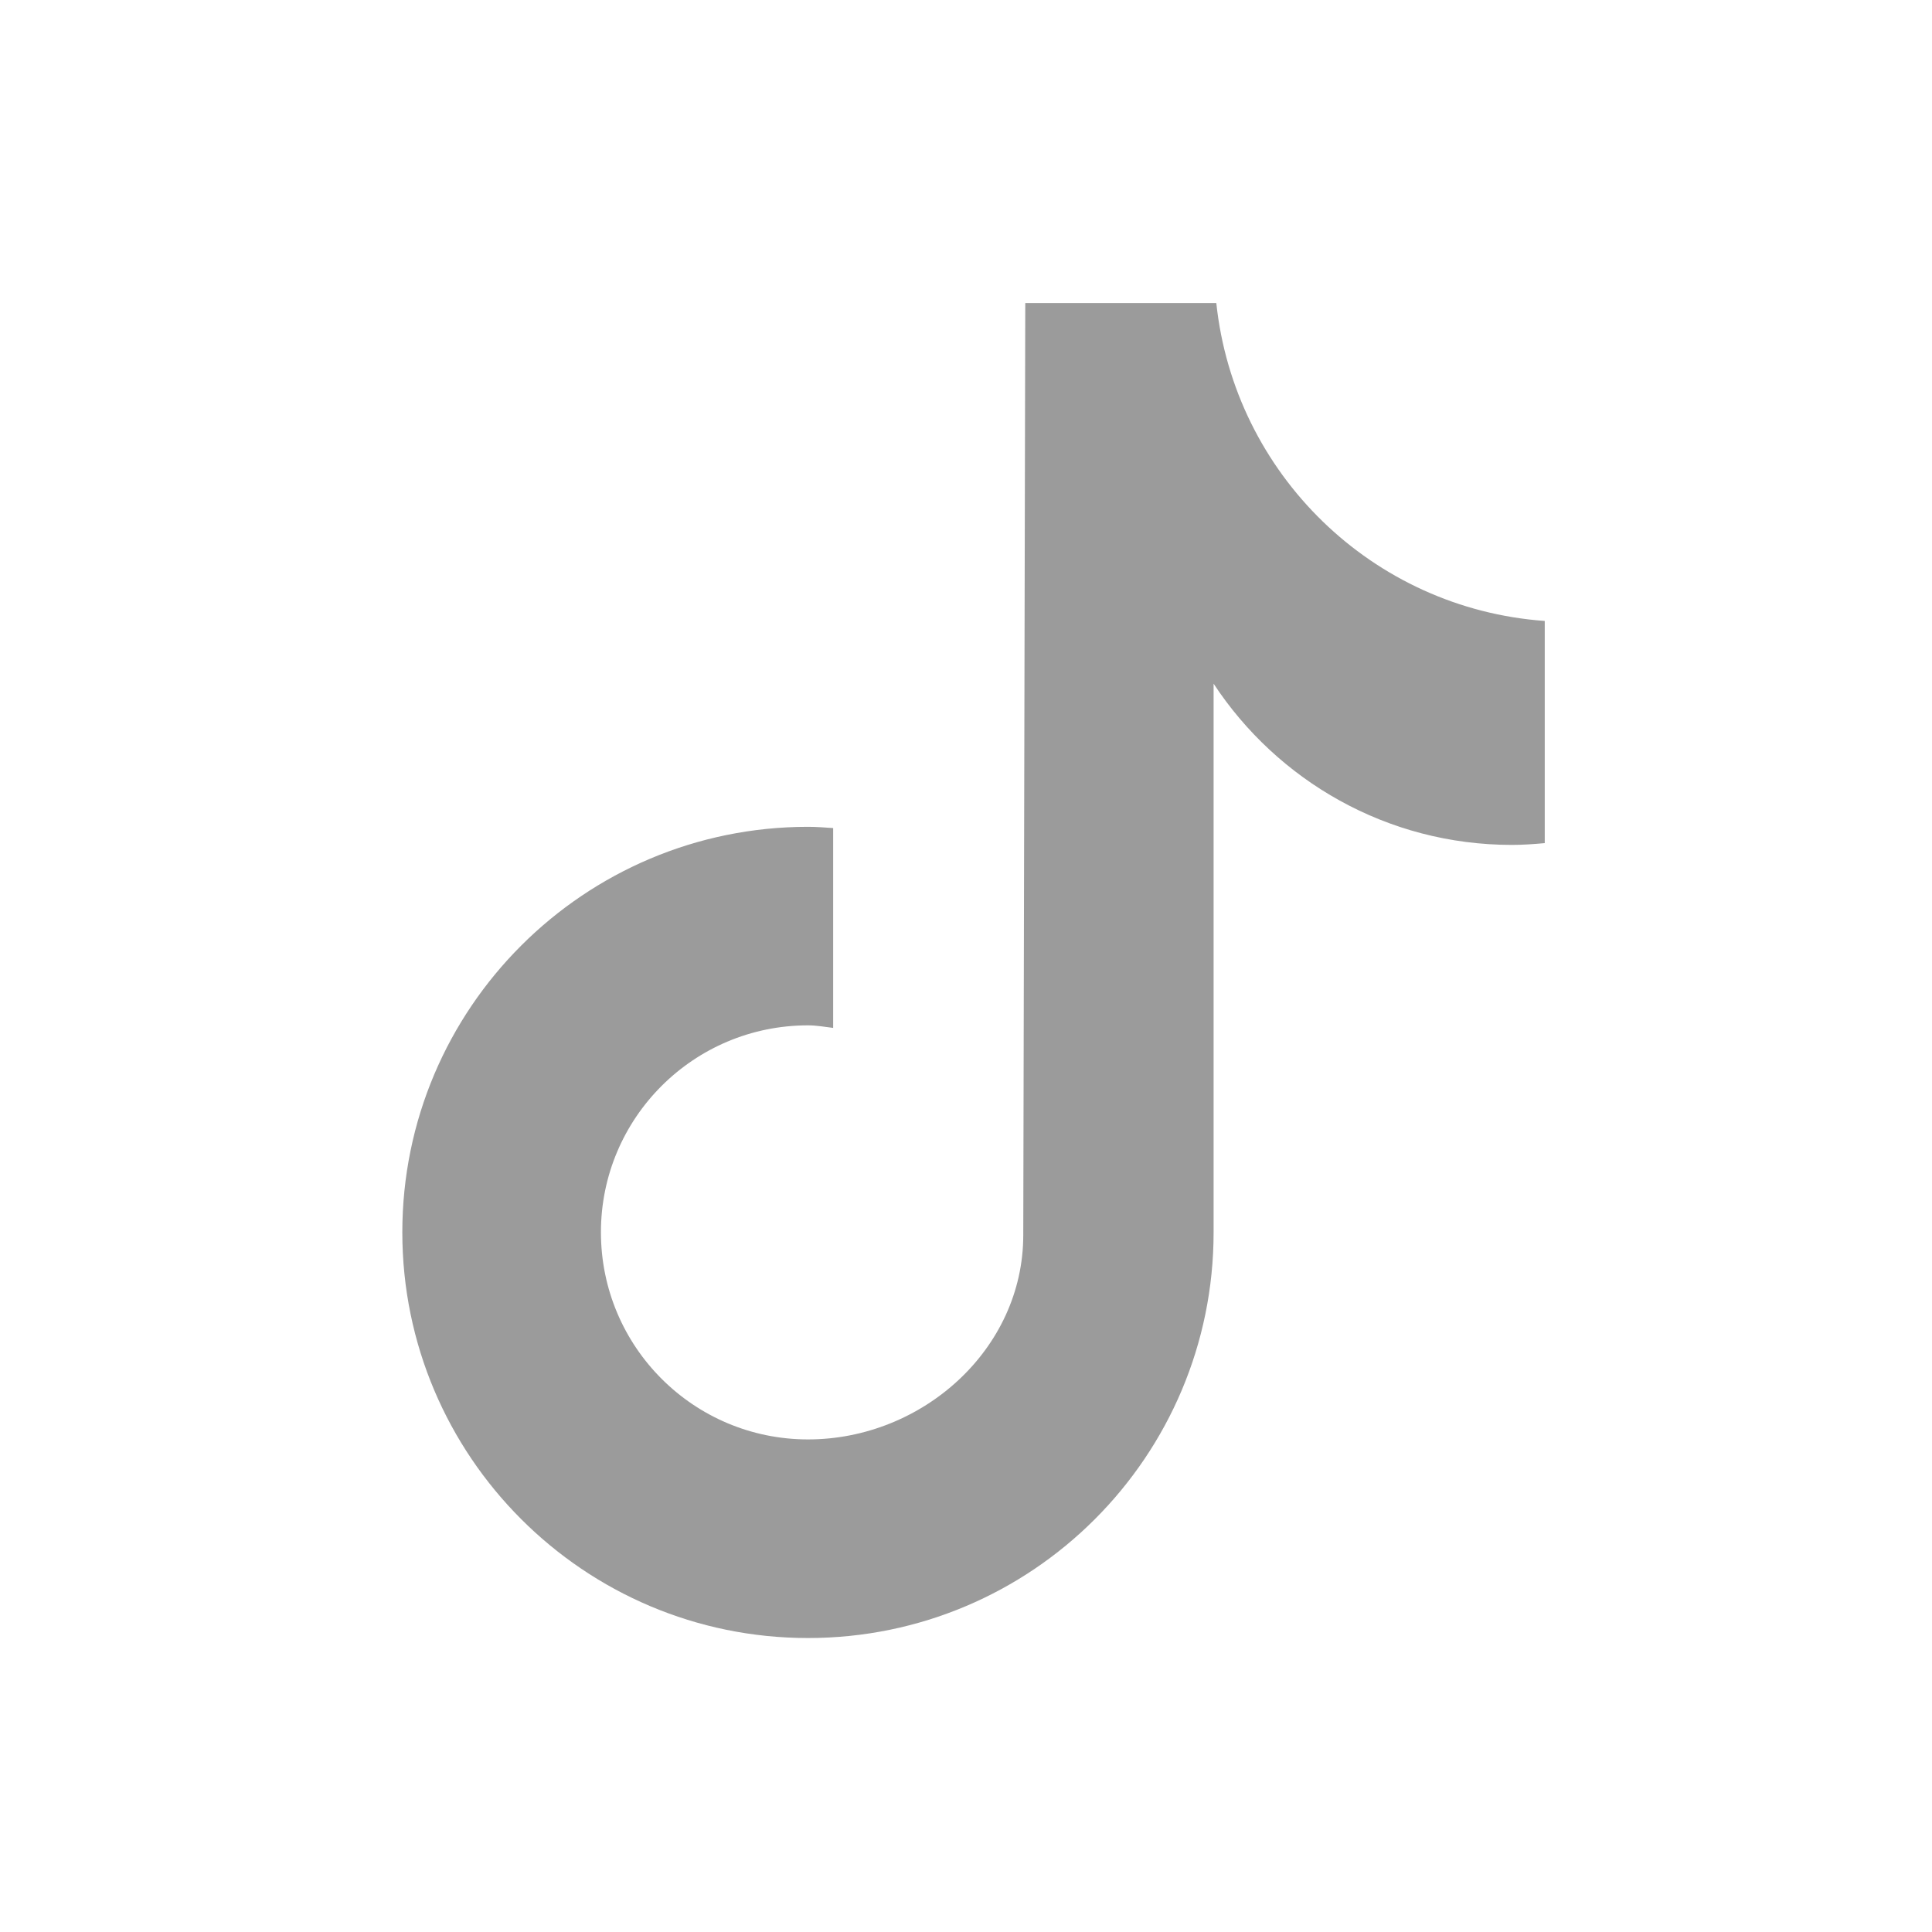 <svg width="25" height="25" viewBox="0 0 25 25" fill="none" xmlns="http://www.w3.org/2000/svg">
<path d="M15.739 3.921H13.267C13.267 3.921 13.241 15.923 13.241 15.982C13.241 17.46 11.934 18.626 10.456 18.626C8.975 18.626 7.776 17.427 7.776 15.945C7.776 14.467 8.975 13.268 10.456 13.268C10.567 13.268 10.674 13.288 10.781 13.301V10.715C10.674 10.708 10.567 10.699 10.456 10.699C7.558 10.699 5.206 13.048 5.206 15.946C5.206 18.844 7.558 21.196 10.456 21.196C13.354 21.196 15.704 18.847 15.704 15.946C15.704 15.885 15.704 12.139 15.704 8.847C16.529 10.101 17.948 10.933 19.563 10.933C19.706 10.933 19.846 10.923 19.989 10.91V8.035C17.757 7.875 15.973 6.13 15.739 3.921Z" fill="#9B9B9B"/>
</svg>
